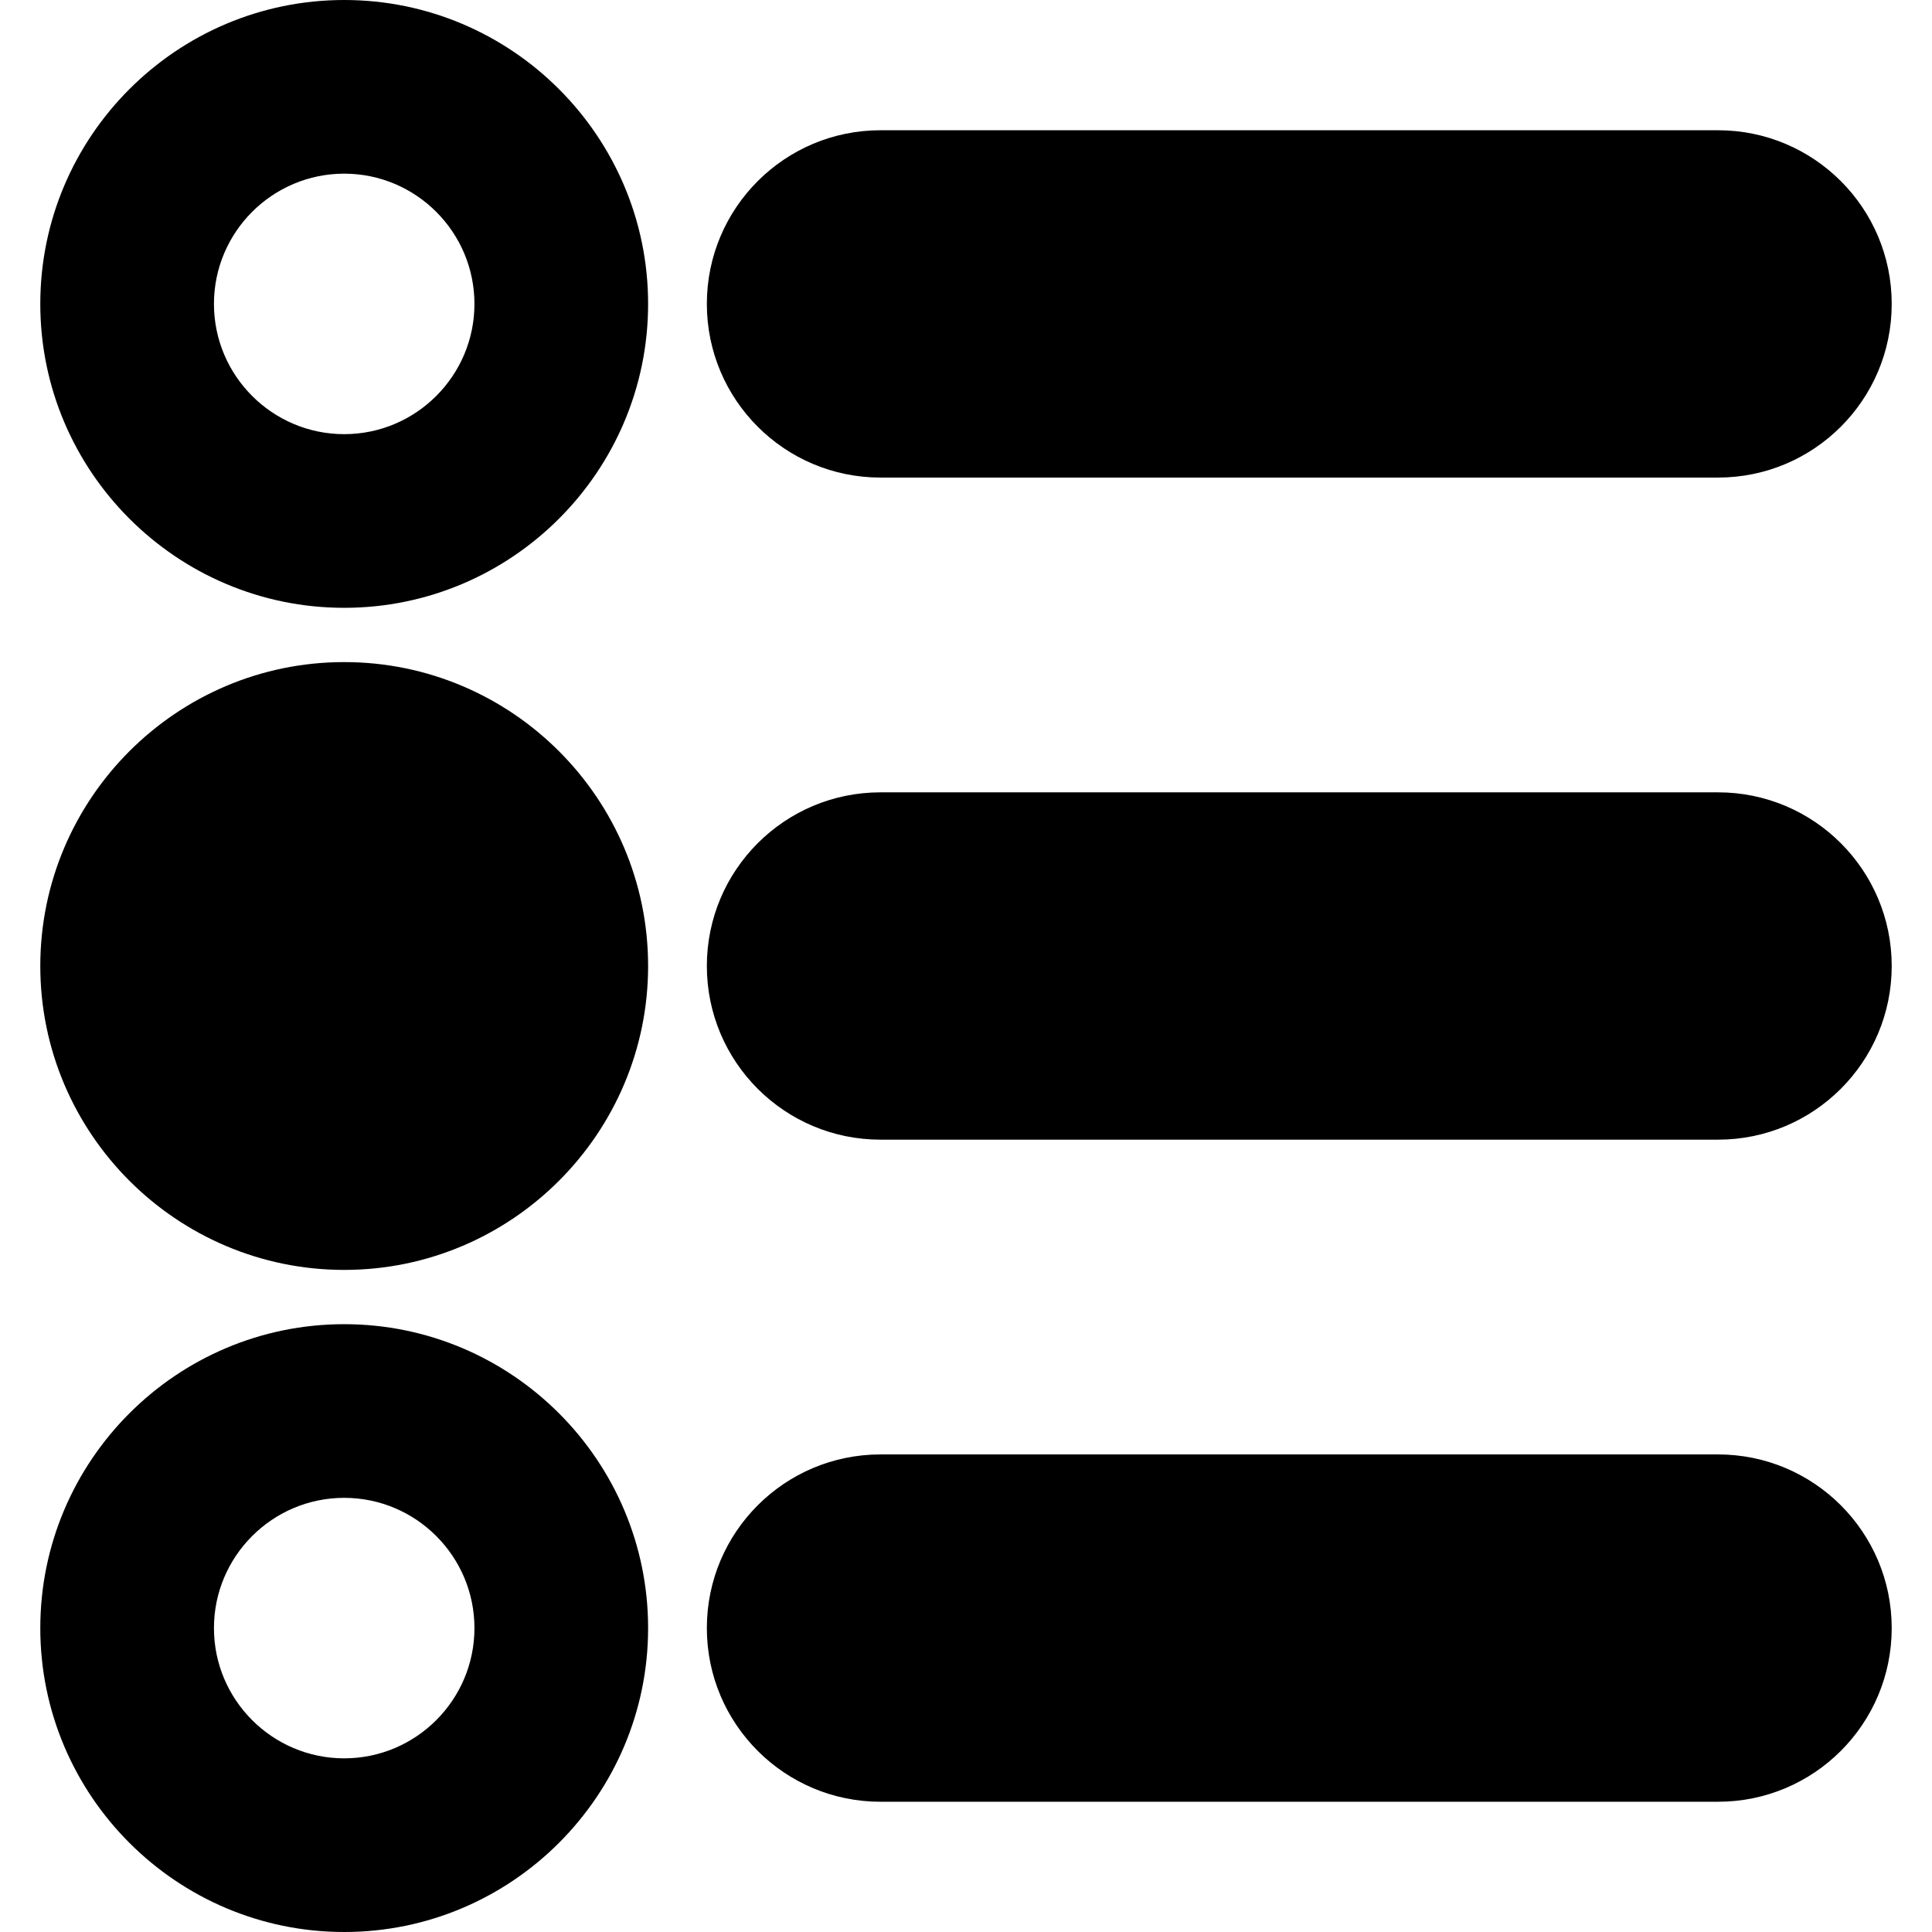 <?xml version="1.0" encoding="iso-8859-1"?>
<!-- Uploaded to: SVG Repo, www.svgrepo.com, Generator: SVG Repo Mixer Tools -->
<!DOCTYPE svg PUBLIC "-//W3C//DTD SVG 1.1//EN" "http://www.w3.org/Graphics/SVG/1.1/DTD/svg11.dtd">
<svg fill="#000000" version="1.1" id="Capa_1" xmlns="http://www.w3.org/2000/svg" xmlns:xlink="http://www.w3.org/1999/xlink" 
	 width="800px" height="800px" viewBox="0 0 44.5 44.5" xml:space="preserve">
<g>
	<path d="M7.928,30.5c-3.859,0-7,3.141-7,7s3.141,7,7,7c3.859,0,7-3.141,7-7S11.787,30.5,7.928,30.5z M7.928,40.5
		c-1.654,0-3-1.346-3-3s1.346-3,3-3c1.654,0,3,1.346,3,3S9.582,40.5,7.928,40.5z M43.572,37.5c0,2.209-1.791,4-4,4H20.281
		c-2.209,0-4-1.791-4-4s1.791-4,4-4h19.291C41.781,33.5,43.572,35.291,43.572,37.5z M14.928,22.25c0,3.859-3.141,7-7,7
		c-3.859,0-7-3.141-7-7c0-3.859,3.141-7,7-7C11.787,15.25,14.928,18.391,14.928,22.25z M43.572,22.25c0,2.209-1.791,4-4,4H20.281
		c-2.209,0-4-1.791-4-4s1.791-4,4-4h19.291C41.781,18.25,43.572,20.041,43.572,22.25z M7.928,0c-3.859,0-7,3.141-7,7s3.141,7,7,7
		c3.859,0,7-3.141,7-7S11.787,0,7.928,0z M7.928,10c-1.654,0-3-1.346-3-3s1.346-3,3-3c1.654,0,3,1.346,3,3S9.582,10,7.928,10z
		 M16.281,7c0-2.209,1.791-4,4-4h19.291c2.209,0,4,1.791,4,4s-1.791,4-4,4H20.281C18.072,11,16.281,9.209,16.281,7z"/>
</g>
</svg>